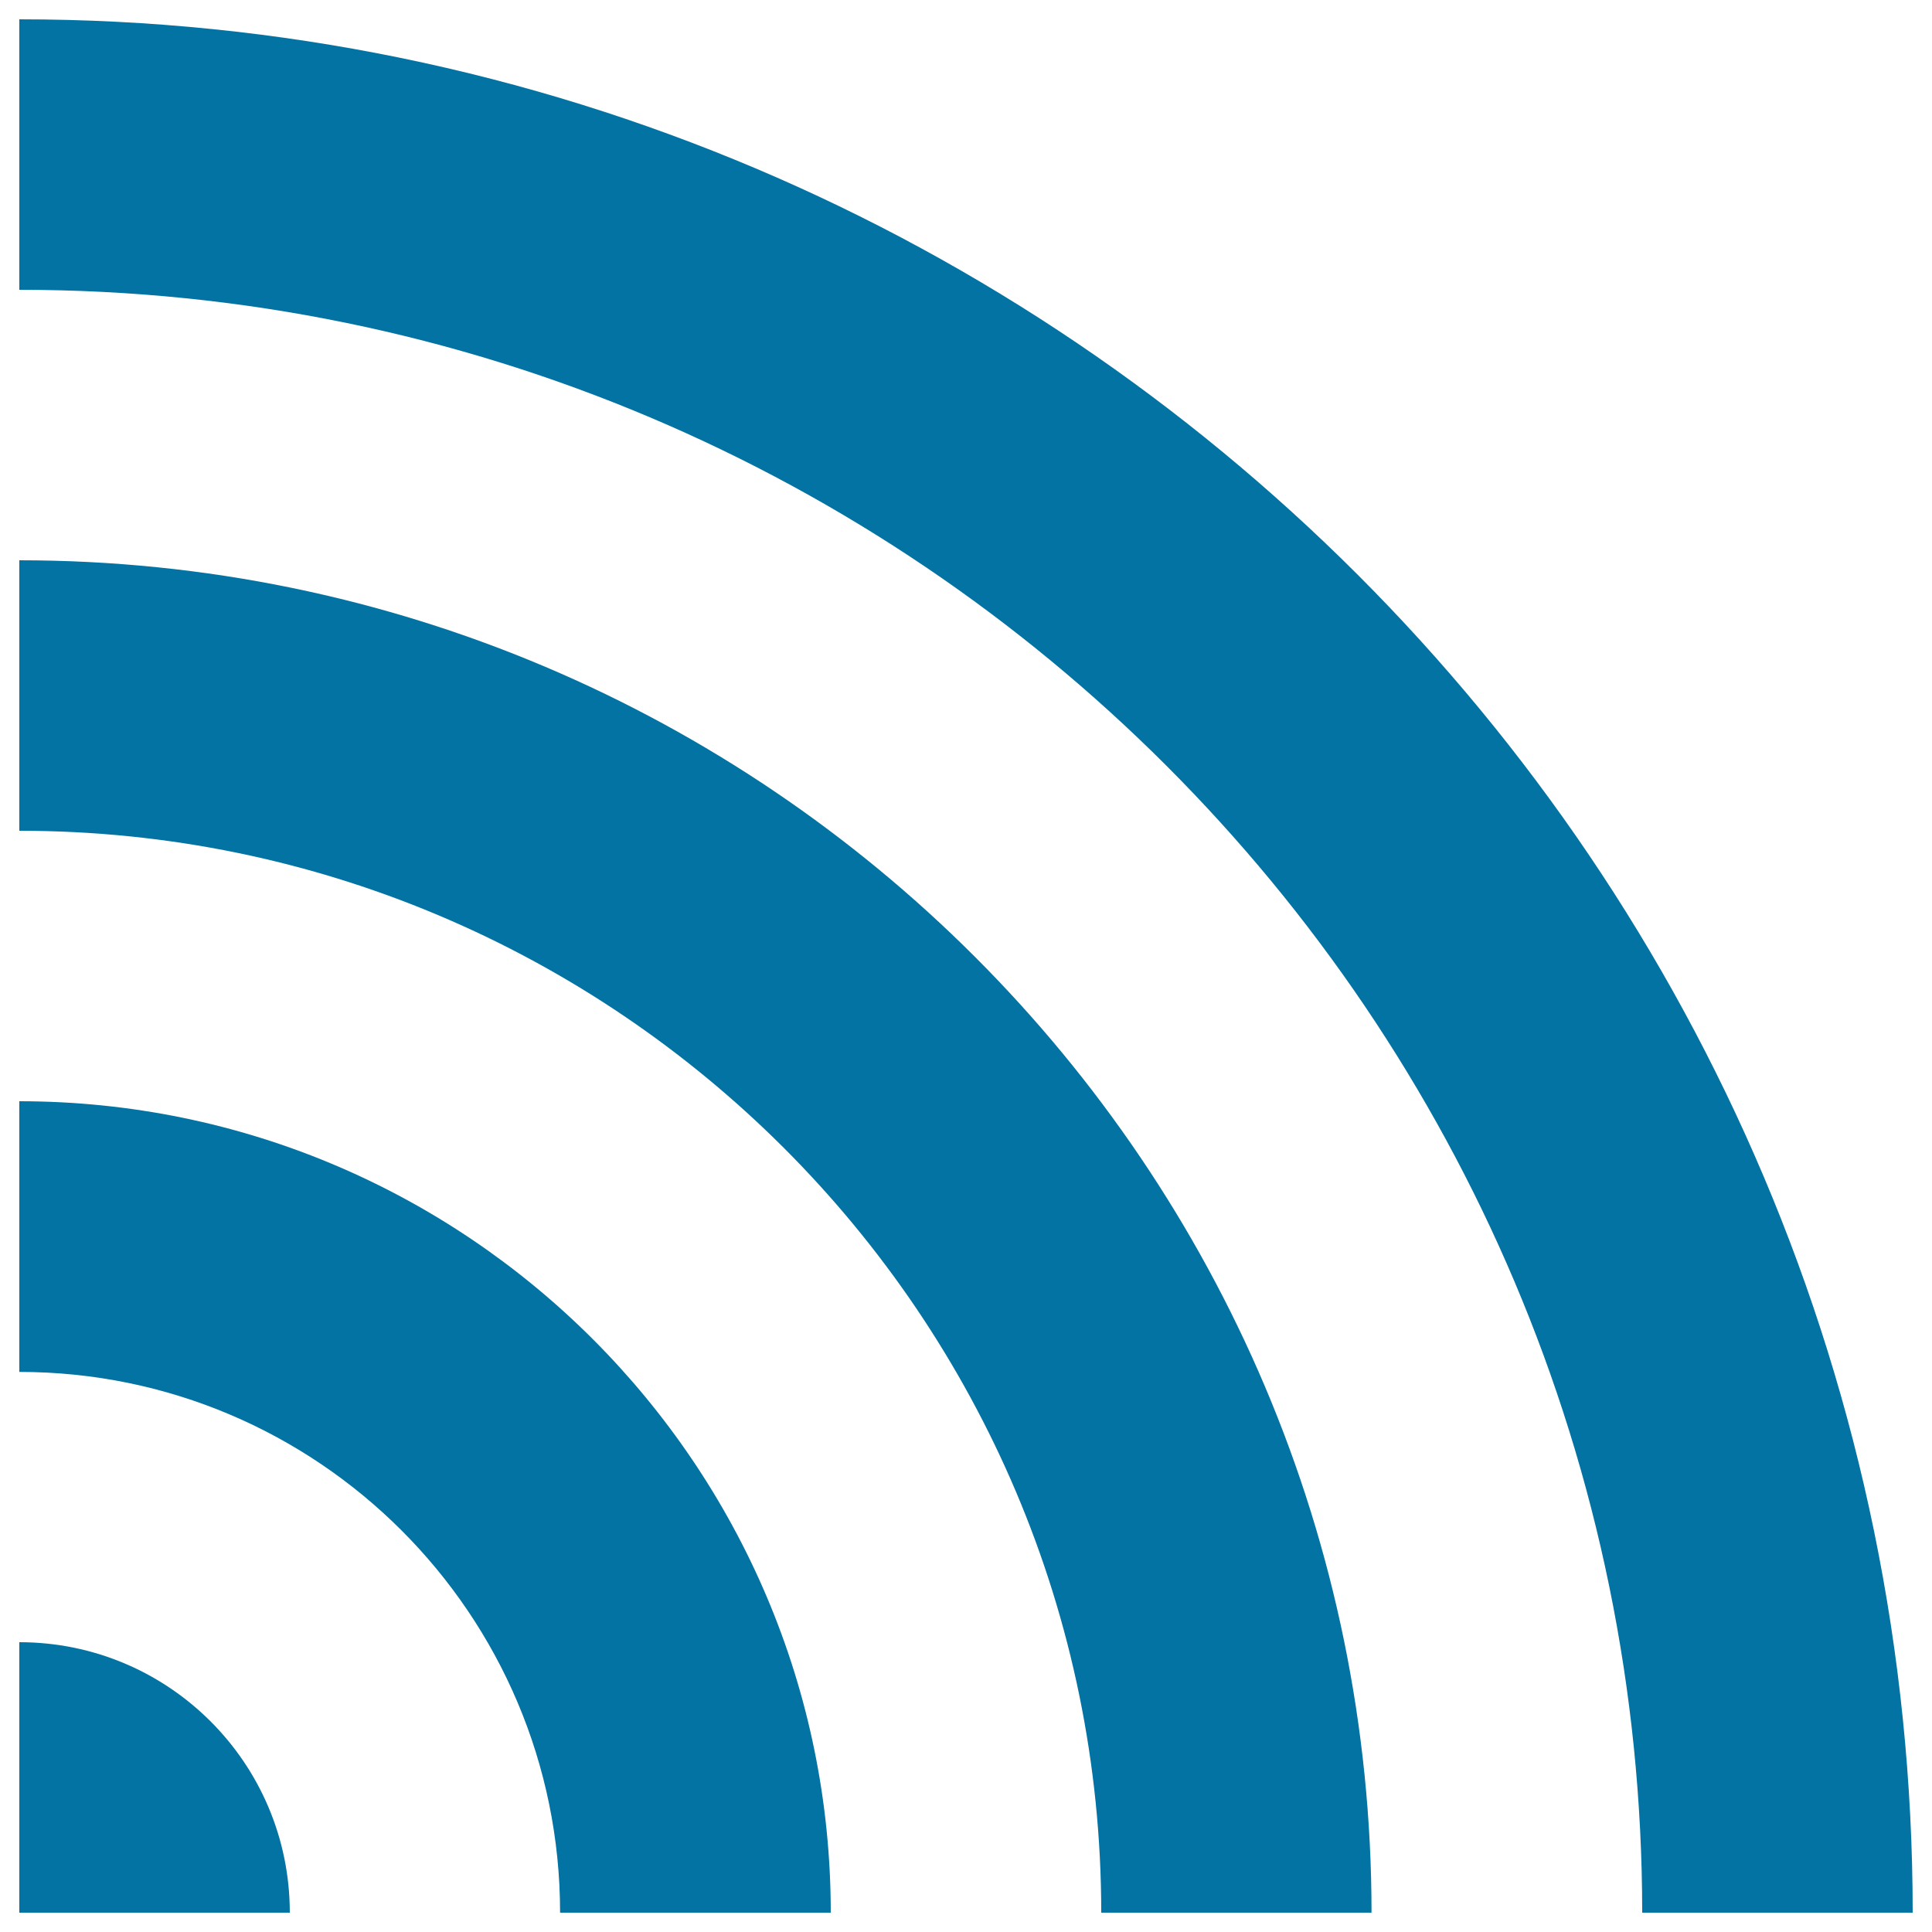 <svg xmlns="http://www.w3.org/2000/svg" viewBox="0 0 1000 1000" style="fill:#0273a2">
<title>Wifi Sign SVG icon</title>
<g><g id="rss_x5F_alt"><g><path d="M990,990H850c0-463.2-376.8-840-840-840V10C550.3,10,990,449.6,990,990L990,990z"/><path d="M709.9,990H570c0-308.8-251.3-560-560-560V290C395.9,290,709.9,604.1,709.9,990L709.9,990z"/><path d="M430,990H289.9c0-154.4-125.5-279.9-279.9-279.9V570C241.6,570,430,758.4,430,990L430,990z"/><path d="M150,990c0-77.3-62.6-140-140-140v140H150z"/></g></g></g>
</svg>